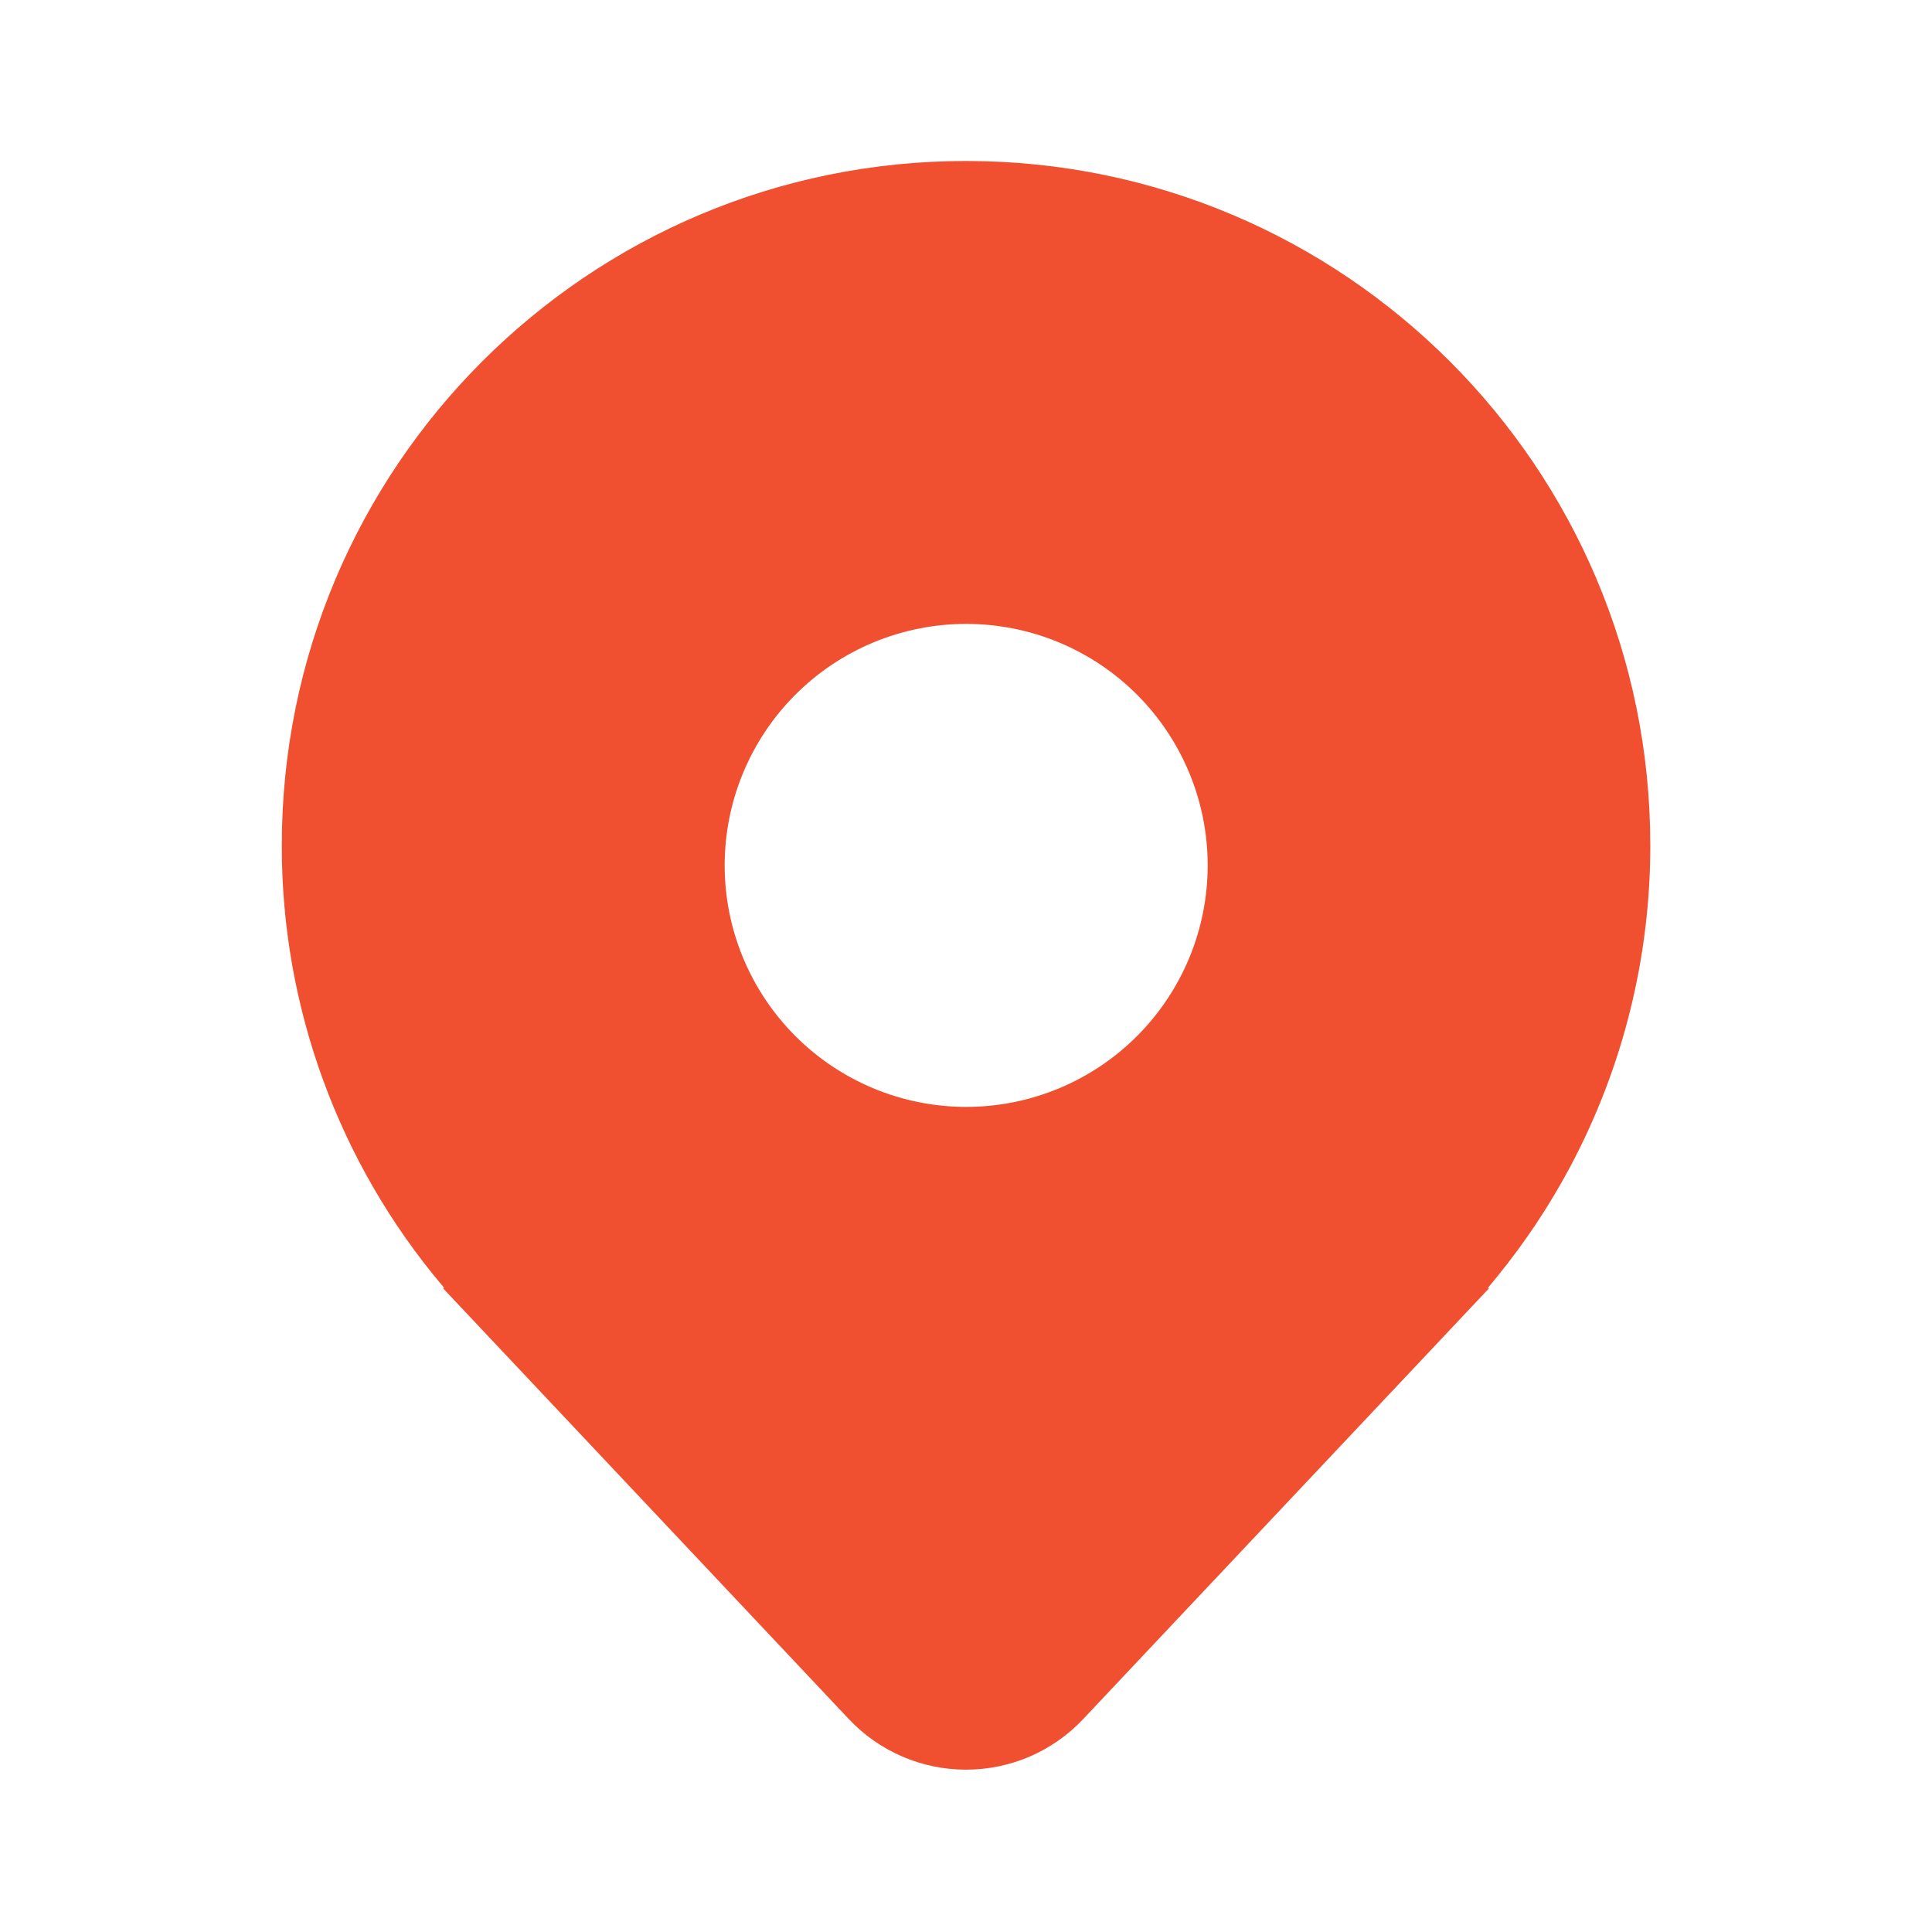 <?xml version="1.0" encoding="UTF-8"?> <svg xmlns="http://www.w3.org/2000/svg" width="43" height="43" viewBox="0 0 43 43" fill="none"> <path d="M34.951 25.961C36.122 23.761 36.733 21.306 36.73 18.813C36.73 10.402 29.912 3.583 21.501 3.583C13.09 3.583 6.272 10.402 6.272 18.813C6.265 22.405 7.535 25.883 9.855 28.627L9.873 28.649C9.879 28.654 9.884 28.662 9.889 28.667H9.855L18.892 38.261C19.227 38.617 19.631 38.9 20.08 39.094C20.528 39.288 21.012 39.387 21.5 39.387C21.989 39.387 22.472 39.288 22.921 39.094C23.369 38.9 23.773 38.617 24.108 38.261L33.147 28.667H33.112L33.127 28.65L33.129 28.648C33.193 28.571 33.258 28.494 33.321 28.415C33.943 27.651 34.489 26.829 34.952 25.96L34.951 25.961ZM21.504 24.636C20.079 24.636 18.712 24.069 17.704 23.061C16.696 22.053 16.129 20.686 16.129 19.261C16.129 17.835 16.696 16.468 17.704 15.46C18.712 14.452 20.079 13.886 21.504 13.886C22.93 13.886 24.297 14.452 25.305 15.46C26.313 16.468 26.879 17.835 26.879 19.261C26.879 20.686 26.313 22.053 25.305 23.061C24.297 24.069 22.93 24.636 21.504 24.636Z" fill="#F05030"></path> </svg> 